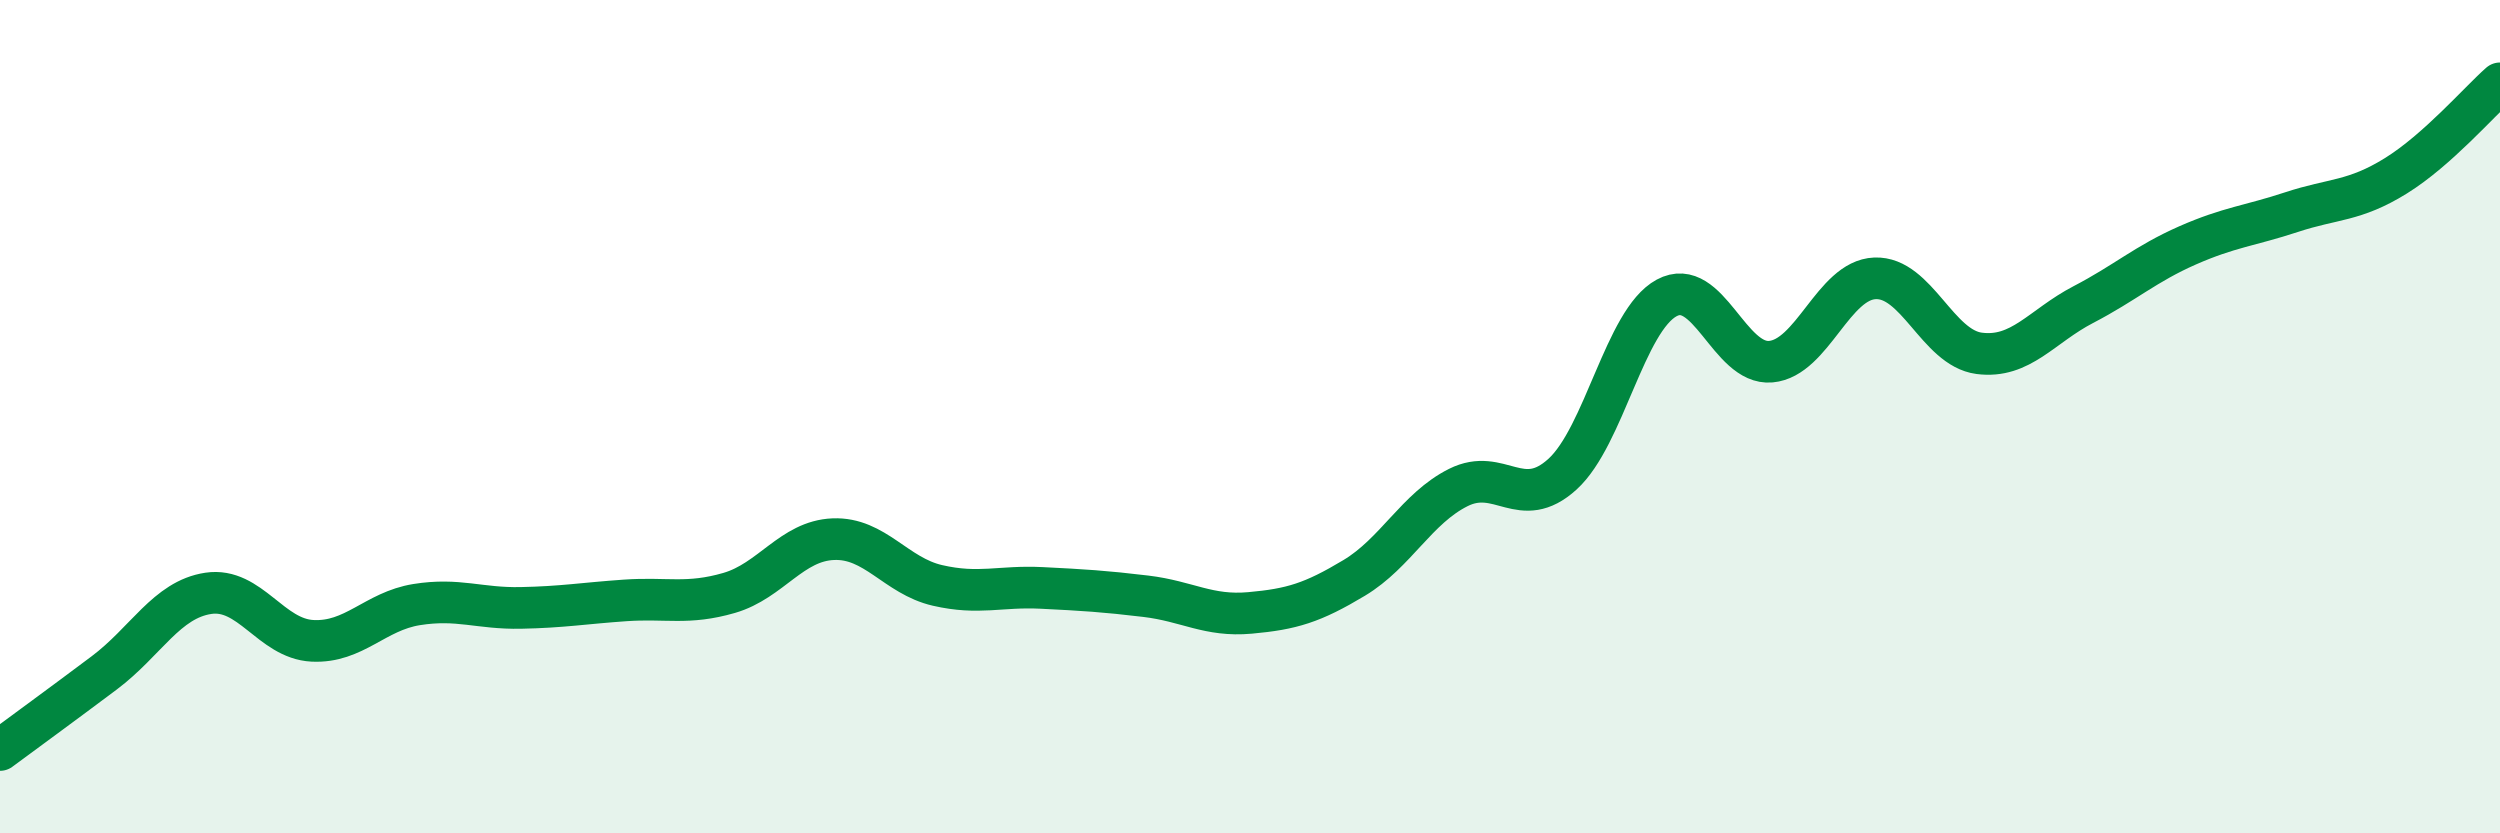 
    <svg width="60" height="20" viewBox="0 0 60 20" xmlns="http://www.w3.org/2000/svg">
      <path
        d="M 0,18 C 0.5,17.63 1.5,16.9 2.5,16.15 C 3.5,15.4 4,14.39 5,14.24 C 6,14.09 6.5,15.33 7.5,15.38 C 8.5,15.43 9,14.67 10,14.51 C 11,14.35 11.5,14.61 12.5,14.59 C 13.5,14.57 14,14.48 15,14.41 C 16,14.34 16.5,14.52 17.5,14.23 C 18.5,13.94 19,12.98 20,12.94 C 21,12.9 21.5,13.82 22.5,14.05 C 23.5,14.28 24,14.06 25,14.11 C 26,14.16 26.5,14.19 27.5,14.31 C 28.5,14.43 29,14.8 30,14.71 C 31,14.62 31.5,14.47 32.5,13.87 C 33.5,13.27 34,12.2 35,11.7 C 36,11.2 36.5,12.29 37.5,11.38 C 38.5,10.47 39,7.69 40,7.15 C 41,6.61 41.5,8.77 42.5,8.68 C 43.5,8.59 44,6.72 45,6.68 C 46,6.64 46.5,8.35 47.5,8.48 C 48.5,8.61 49,7.83 50,7.31 C 51,6.79 51.5,6.33 52.5,5.89 C 53.5,5.45 54,5.42 55,5.09 C 56,4.76 56.5,4.84 57.5,4.22 C 58.5,3.6 59.5,2.44 60,2L60 20L0 20Z"
        fill="#008740"
        opacity="0.1"
        stroke-linecap="round"
        stroke-linejoin="round"
      />
      <path
        d="M 0,18 C 0.5,17.63 1.5,16.9 2.5,16.15 C 3.5,15.4 4,14.39 5,14.24 C 6,14.09 6.5,15.33 7.5,15.38 C 8.5,15.43 9,14.67 10,14.51 C 11,14.35 11.5,14.61 12.5,14.59 C 13.5,14.57 14,14.48 15,14.41 C 16,14.34 16.5,14.52 17.5,14.23 C 18.5,13.94 19,12.98 20,12.94 C 21,12.9 21.5,13.82 22.5,14.05 C 23.5,14.28 24,14.06 25,14.11 C 26,14.16 26.5,14.19 27.5,14.31 C 28.5,14.43 29,14.8 30,14.71 C 31,14.62 31.5,14.47 32.5,13.87 C 33.5,13.27 34,12.2 35,11.7 C 36,11.2 36.5,12.29 37.5,11.38 C 38.5,10.47 39,7.69 40,7.15 C 41,6.61 41.5,8.77 42.5,8.68 C 43.5,8.59 44,6.72 45,6.68 C 46,6.64 46.5,8.35 47.5,8.48 C 48.5,8.61 49,7.83 50,7.31 C 51,6.79 51.5,6.33 52.5,5.89 C 53.5,5.45 54,5.42 55,5.09 C 56,4.76 56.5,4.84 57.5,4.22 C 58.5,3.6 59.5,2.44 60,2"
        stroke="#008740"
        stroke-width="1"
        fill="none"
        stroke-linecap="round"
        stroke-linejoin="round"
      />
    </svg>
  